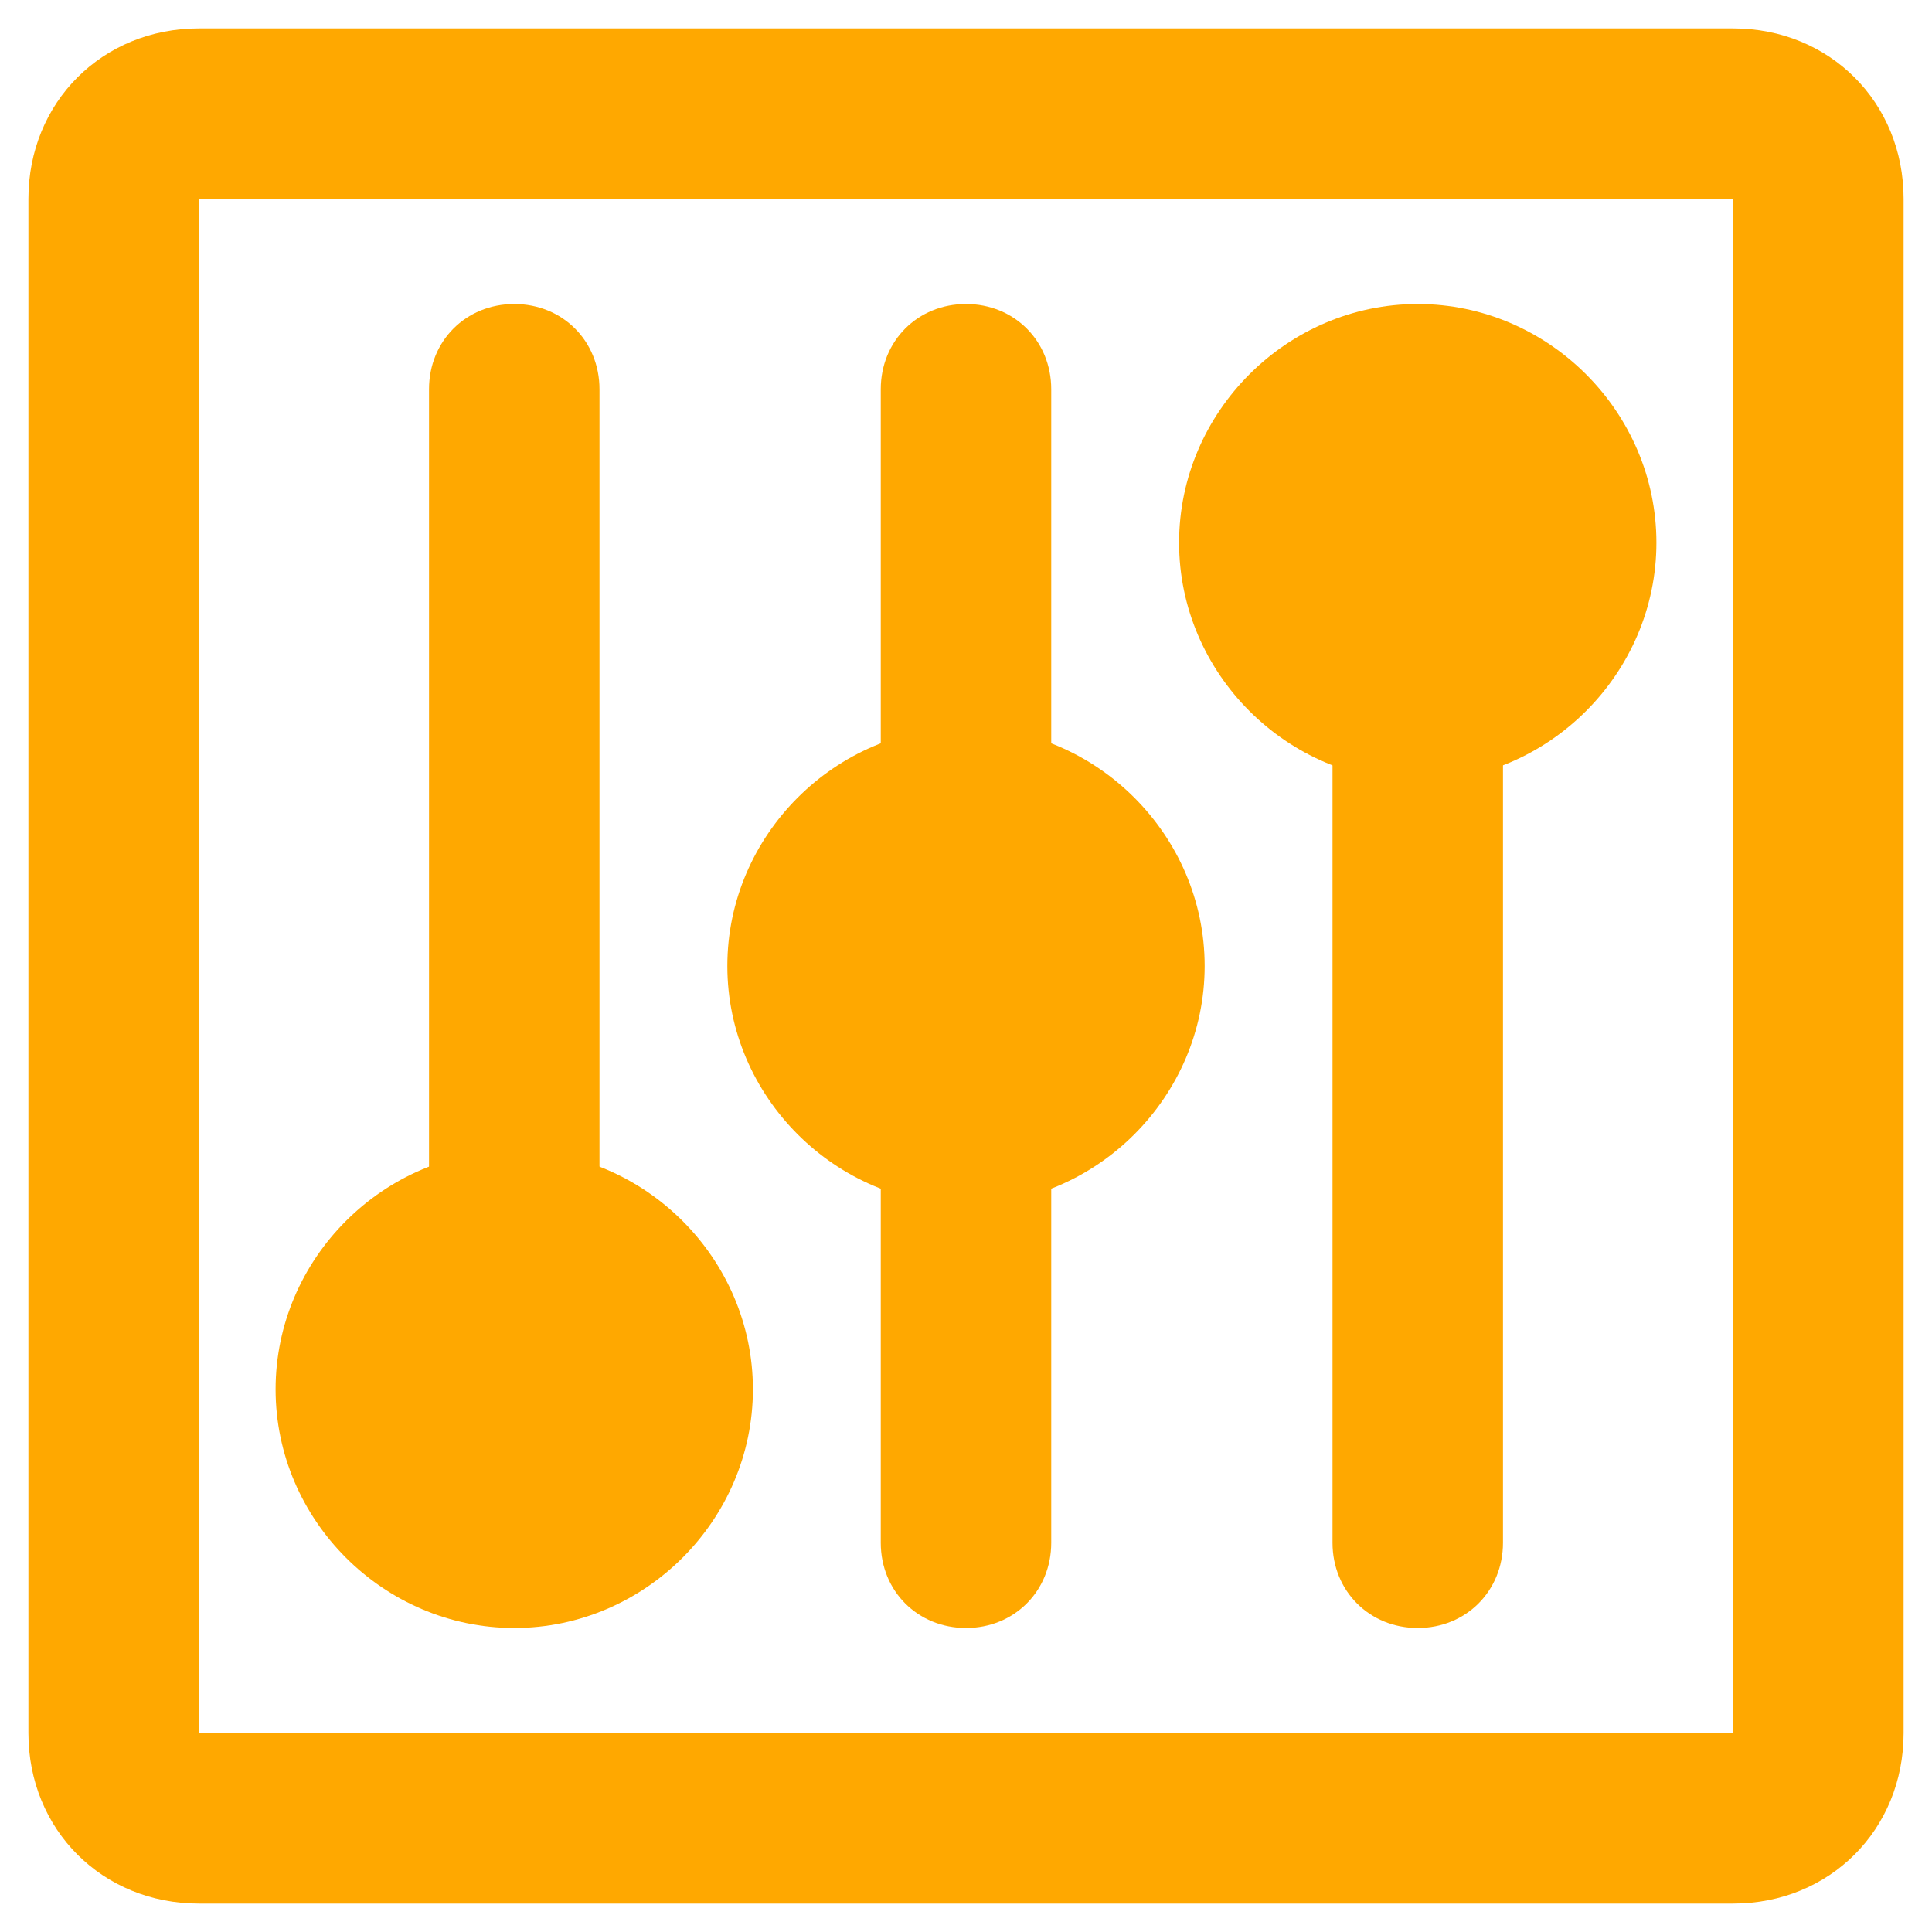 <?xml version="1.0" encoding="utf-8"?>
<!-- Generator: Adobe Illustrator 22.0.1, SVG Export Plug-In . SVG Version: 6.00 Build 0)  -->
<svg version="1.1" id="Layer_1" xmlns="http://www.w3.org/2000/svg" xmlns:xlink="http://www.w3.org/1999/xlink" x="0px" y="0px"
	 viewBox="0 0 68 68" style="enable-background:new 0 0 68 68;" xml:space="preserve">
<style type="text/css">
	.st0{fill:#FFA800;}
</style>
<path class="st0" d="M61,67H7c-3.4,0-6-2.6-6-6V7c0-3.4,2.6-6,6-6h54c3.4,0,6,2.6,6,6v54C67,64.4,64.4,67,61,67z M7,7C7,7,7,7,7,7
	v54h54V7H7z"/>
<path class="st0" d="M18.1,45.7c-1.7,0-3-1.3-3-3v-29c0-1.7,1.3-3,3-3s3,1.3,3,3v29C21.1,44.4,19.8,45.7,18.1,45.7z"/>
<path class="st0" d="M18.1,57.3c-4.6,0-8.4-3.8-8.4-8.4s3.8-8.4,8.4-8.4s8.4,3.8,8.4,8.4S22.7,57.3,18.1,57.3z"/>
<path class="st0" d="M34,42.4c-4.6,0-8.4-3.8-8.4-8.4s3.8-8.4,8.4-8.4s8.4,3.8,8.4,8.4S38.6,42.4,34,42.4z"/>
<path class="st0" d="M49.9,27.5c-4.6,0-8.4-3.8-8.4-8.4s3.8-8.4,8.4-8.4s8.4,3.8,8.4,8.4S54.5,27.5,49.9,27.5z"/>
<path class="st0" d="M34,57.3c-1.7,0-3-1.3-3-3V39.4c0-1.7,1.3-3,3-3c1.7,0,3,1.3,3,3v14.9C37,56,35.7,57.3,34,57.3z"/>
<path class="st0" d="M34,31.6c-1.7,0-3-1.3-3-3V13.7c0-1.7,1.3-3,3-3c1.7,0,3,1.3,3,3v14.9C37,30.3,35.7,31.6,34,31.6z"/>
<path class="st0" d="M49.9,57.3c-1.7,0-3-1.3-3-3V24.8c0-1.7,1.3-3,3-3s3,1.3,3,3v29.5C52.9,56,51.6,57.3,49.9,57.3z"/>
</svg>

